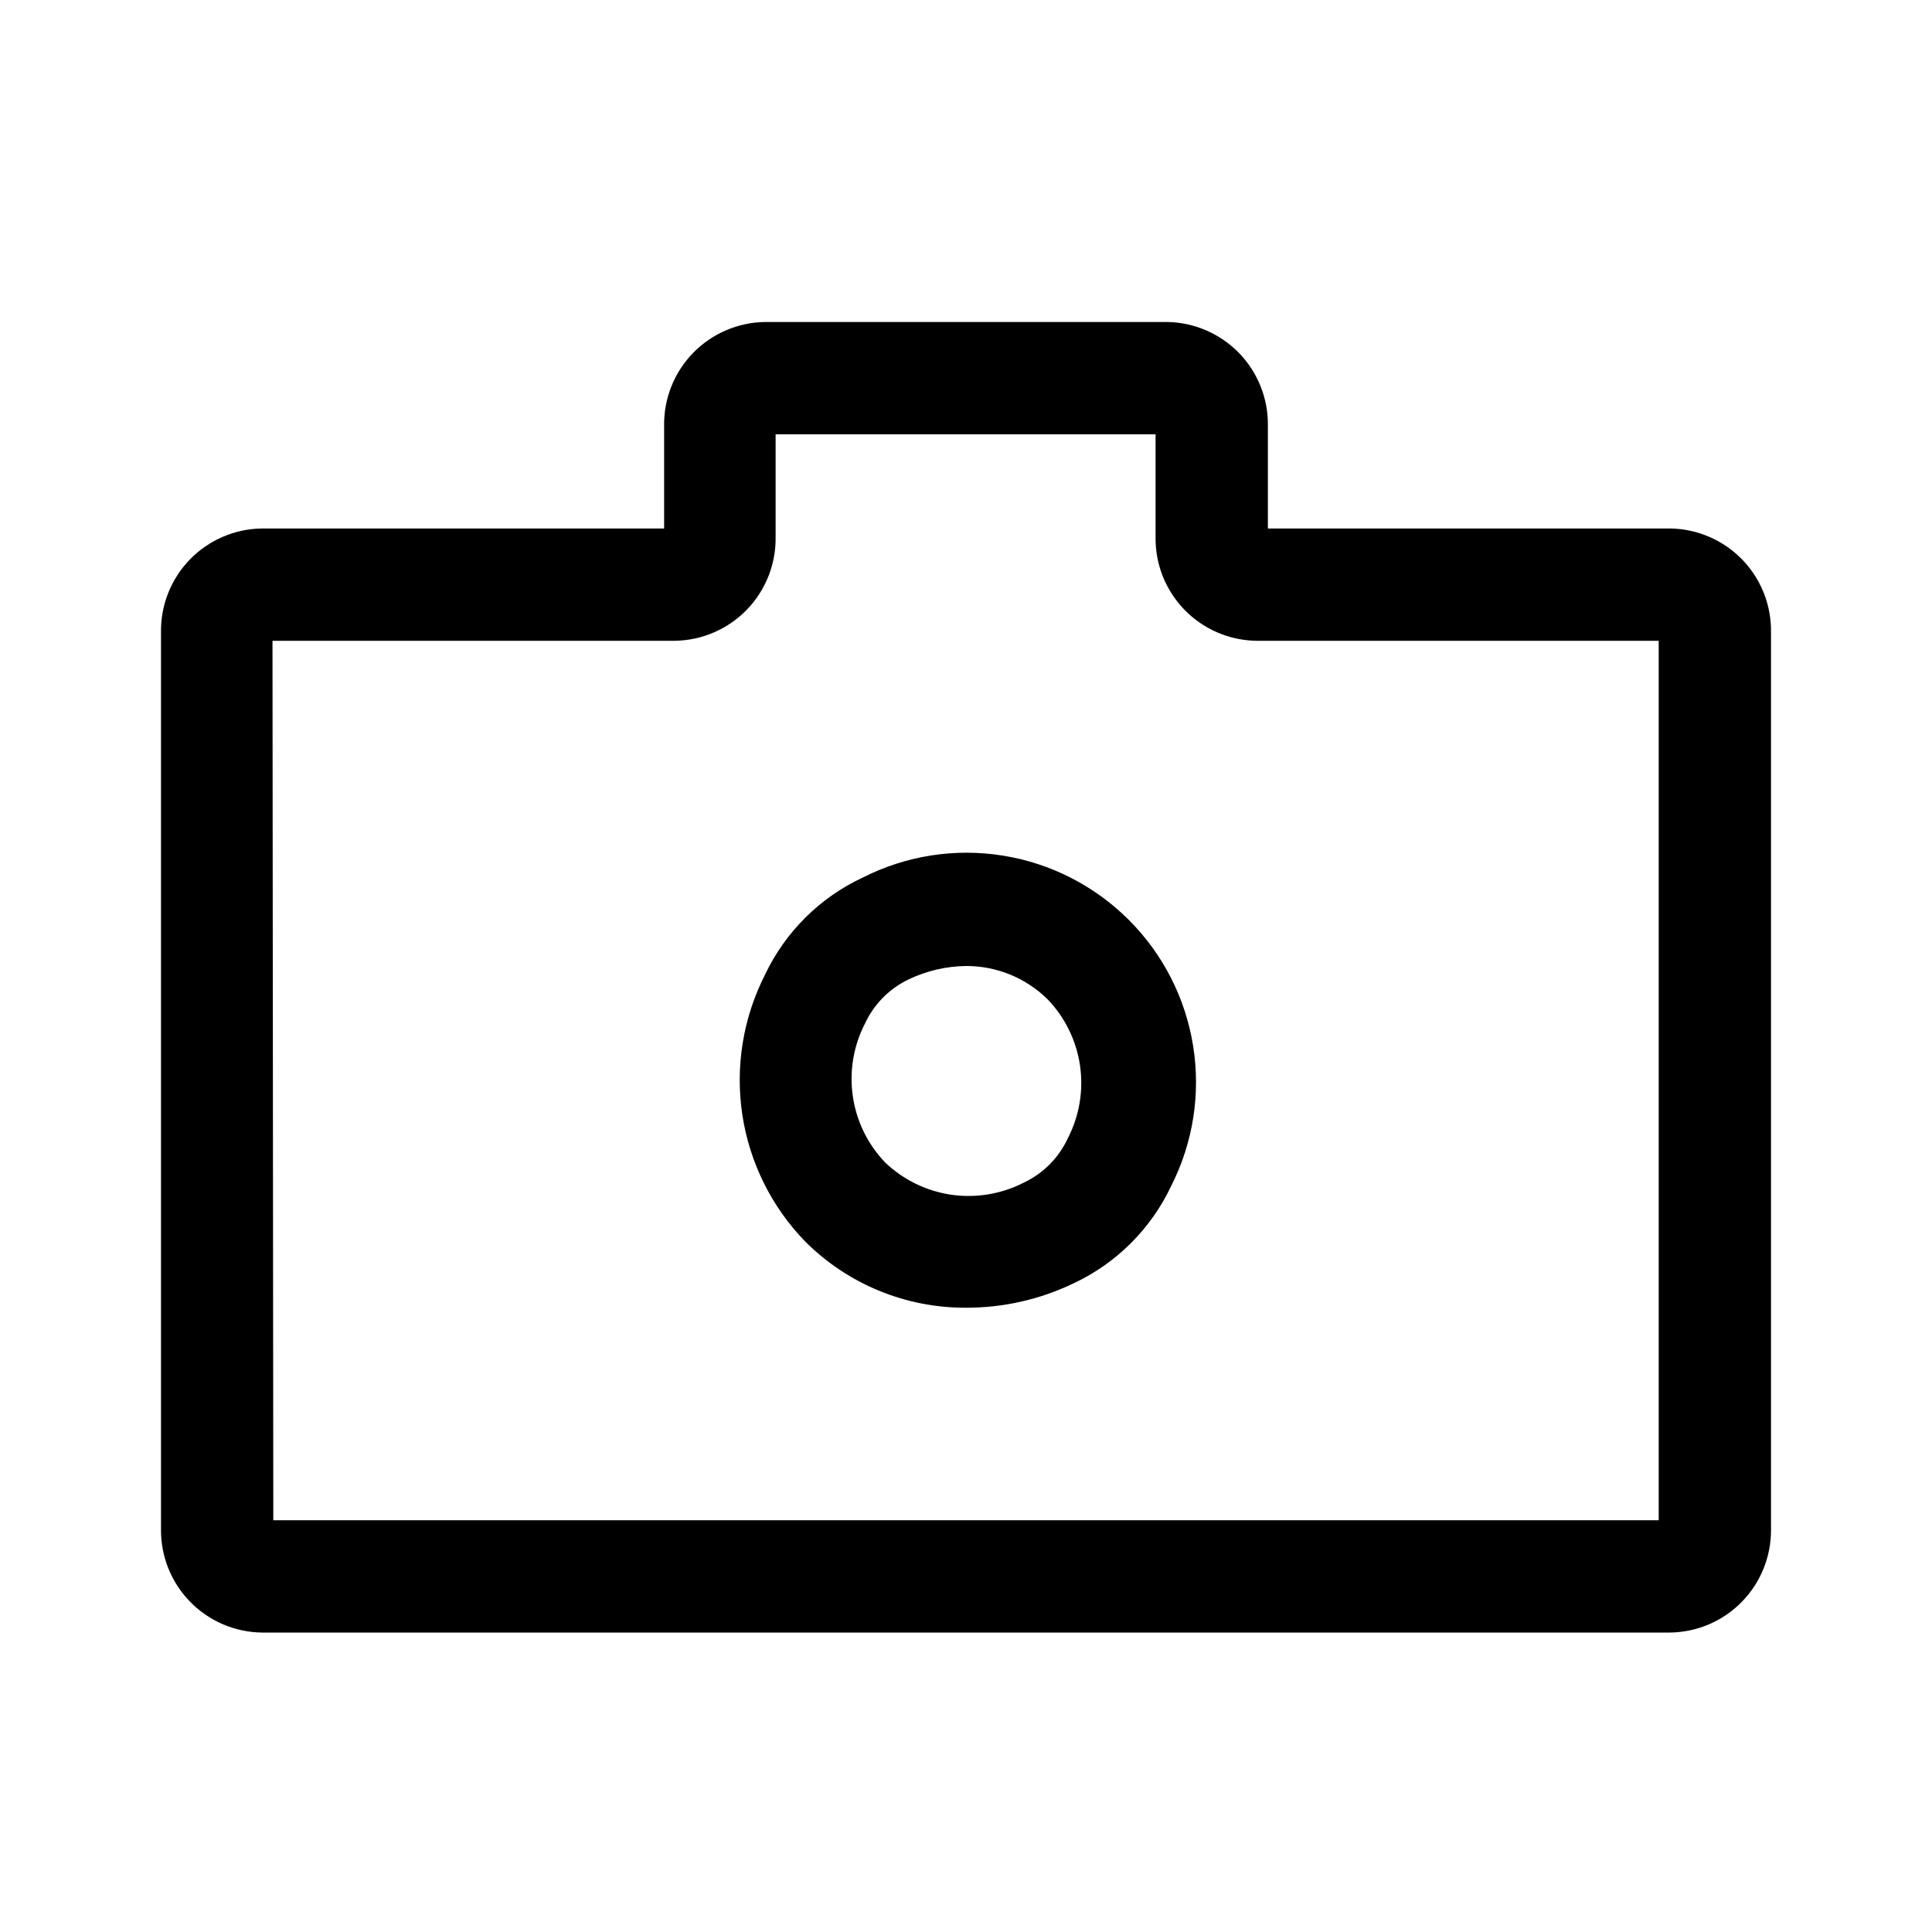 <svg width="48" height="48" viewBox="0 0 48 48" fill="none" xmlns="http://www.w3.org/2000/svg">
<path fill-rule="evenodd" clip-rule="evenodd" d="M21.835 32.066C22.521 32.349 23.257 32.493 24 32.49C24.921 32.492 25.83 32.287 26.66 31.89C27.733 31.391 28.596 30.531 29.1 29.46C29.643 28.388 29.833 27.173 29.643 25.986C29.454 24.8 28.895 23.704 28.045 22.855C27.196 22.006 26.1 21.446 24.914 21.257C23.727 21.067 22.512 21.257 21.44 21.8C20.367 22.299 19.504 23.159 19 24.23C18.459 25.299 18.264 26.51 18.443 27.695C18.622 28.88 19.166 29.979 20 30.84C20.524 31.366 21.148 31.783 21.835 32.066ZM22.58 24.33C23.024 24.119 23.508 24.006 24 24C24.76 23.997 25.49 24.296 26.03 24.83C26.462 25.281 26.743 25.856 26.833 26.475C26.922 27.093 26.817 27.724 26.53 28.28C26.306 28.763 25.921 29.152 25.44 29.38C24.885 29.666 24.253 29.772 23.635 29.683C23.017 29.593 22.441 29.312 21.99 28.88C21.558 28.429 21.277 27.854 21.188 27.235C21.098 26.617 21.204 25.985 21.49 25.43C21.714 24.947 22.099 24.558 22.58 24.33Z" fill="black"/>
<path fill-rule="evenodd" clip-rule="evenodd" d="M6.5 40.56H41.5C42.17 40.55 42.809 40.275 43.277 39.795C43.746 39.315 44.005 38.67 44 38V15.71C44.005 15.376 43.945 15.045 43.822 14.735C43.699 14.425 43.517 14.142 43.285 13.902C43.052 13.663 42.775 13.471 42.469 13.339C42.163 13.206 41.834 13.135 41.5 13.13H31.5V10.58C31.505 10.246 31.445 9.915 31.322 9.605C31.199 9.295 31.017 9.012 30.785 8.772C30.552 8.533 30.275 8.341 29.969 8.209C29.663 8.076 29.334 8.005 29 8H19C18.666 8.005 18.337 8.076 18.031 8.209C17.725 8.341 17.448 8.533 17.216 8.772C16.983 9.012 16.801 9.295 16.678 9.605C16.555 9.915 16.495 10.246 16.5 10.58V13.13H6.5C6.167 13.135 5.837 13.206 5.531 13.339C5.225 13.471 4.948 13.663 4.716 13.902C4.483 14.142 4.301 14.425 4.178 14.735C4.055 15.045 3.995 15.376 4 15.71V38C3.995 38.67 4.254 39.315 4.723 39.795C5.191 40.275 5.83 40.55 6.5 40.56ZM41.21 37.77H6.79L6.77 15.92H16.77C17.104 15.915 17.433 15.844 17.739 15.711C18.045 15.579 18.322 15.387 18.555 15.148C18.787 14.908 18.969 14.625 19.092 14.315C19.215 14.005 19.275 13.674 19.27 13.34V10.79H28.71V13.34C28.705 13.674 28.765 14.005 28.888 14.315C29.011 14.625 29.194 14.908 29.426 15.148C29.658 15.387 29.935 15.579 30.241 15.711C30.547 15.844 30.877 15.915 31.21 15.92H41.21V37.77Z" fill="black"/>
</svg>

